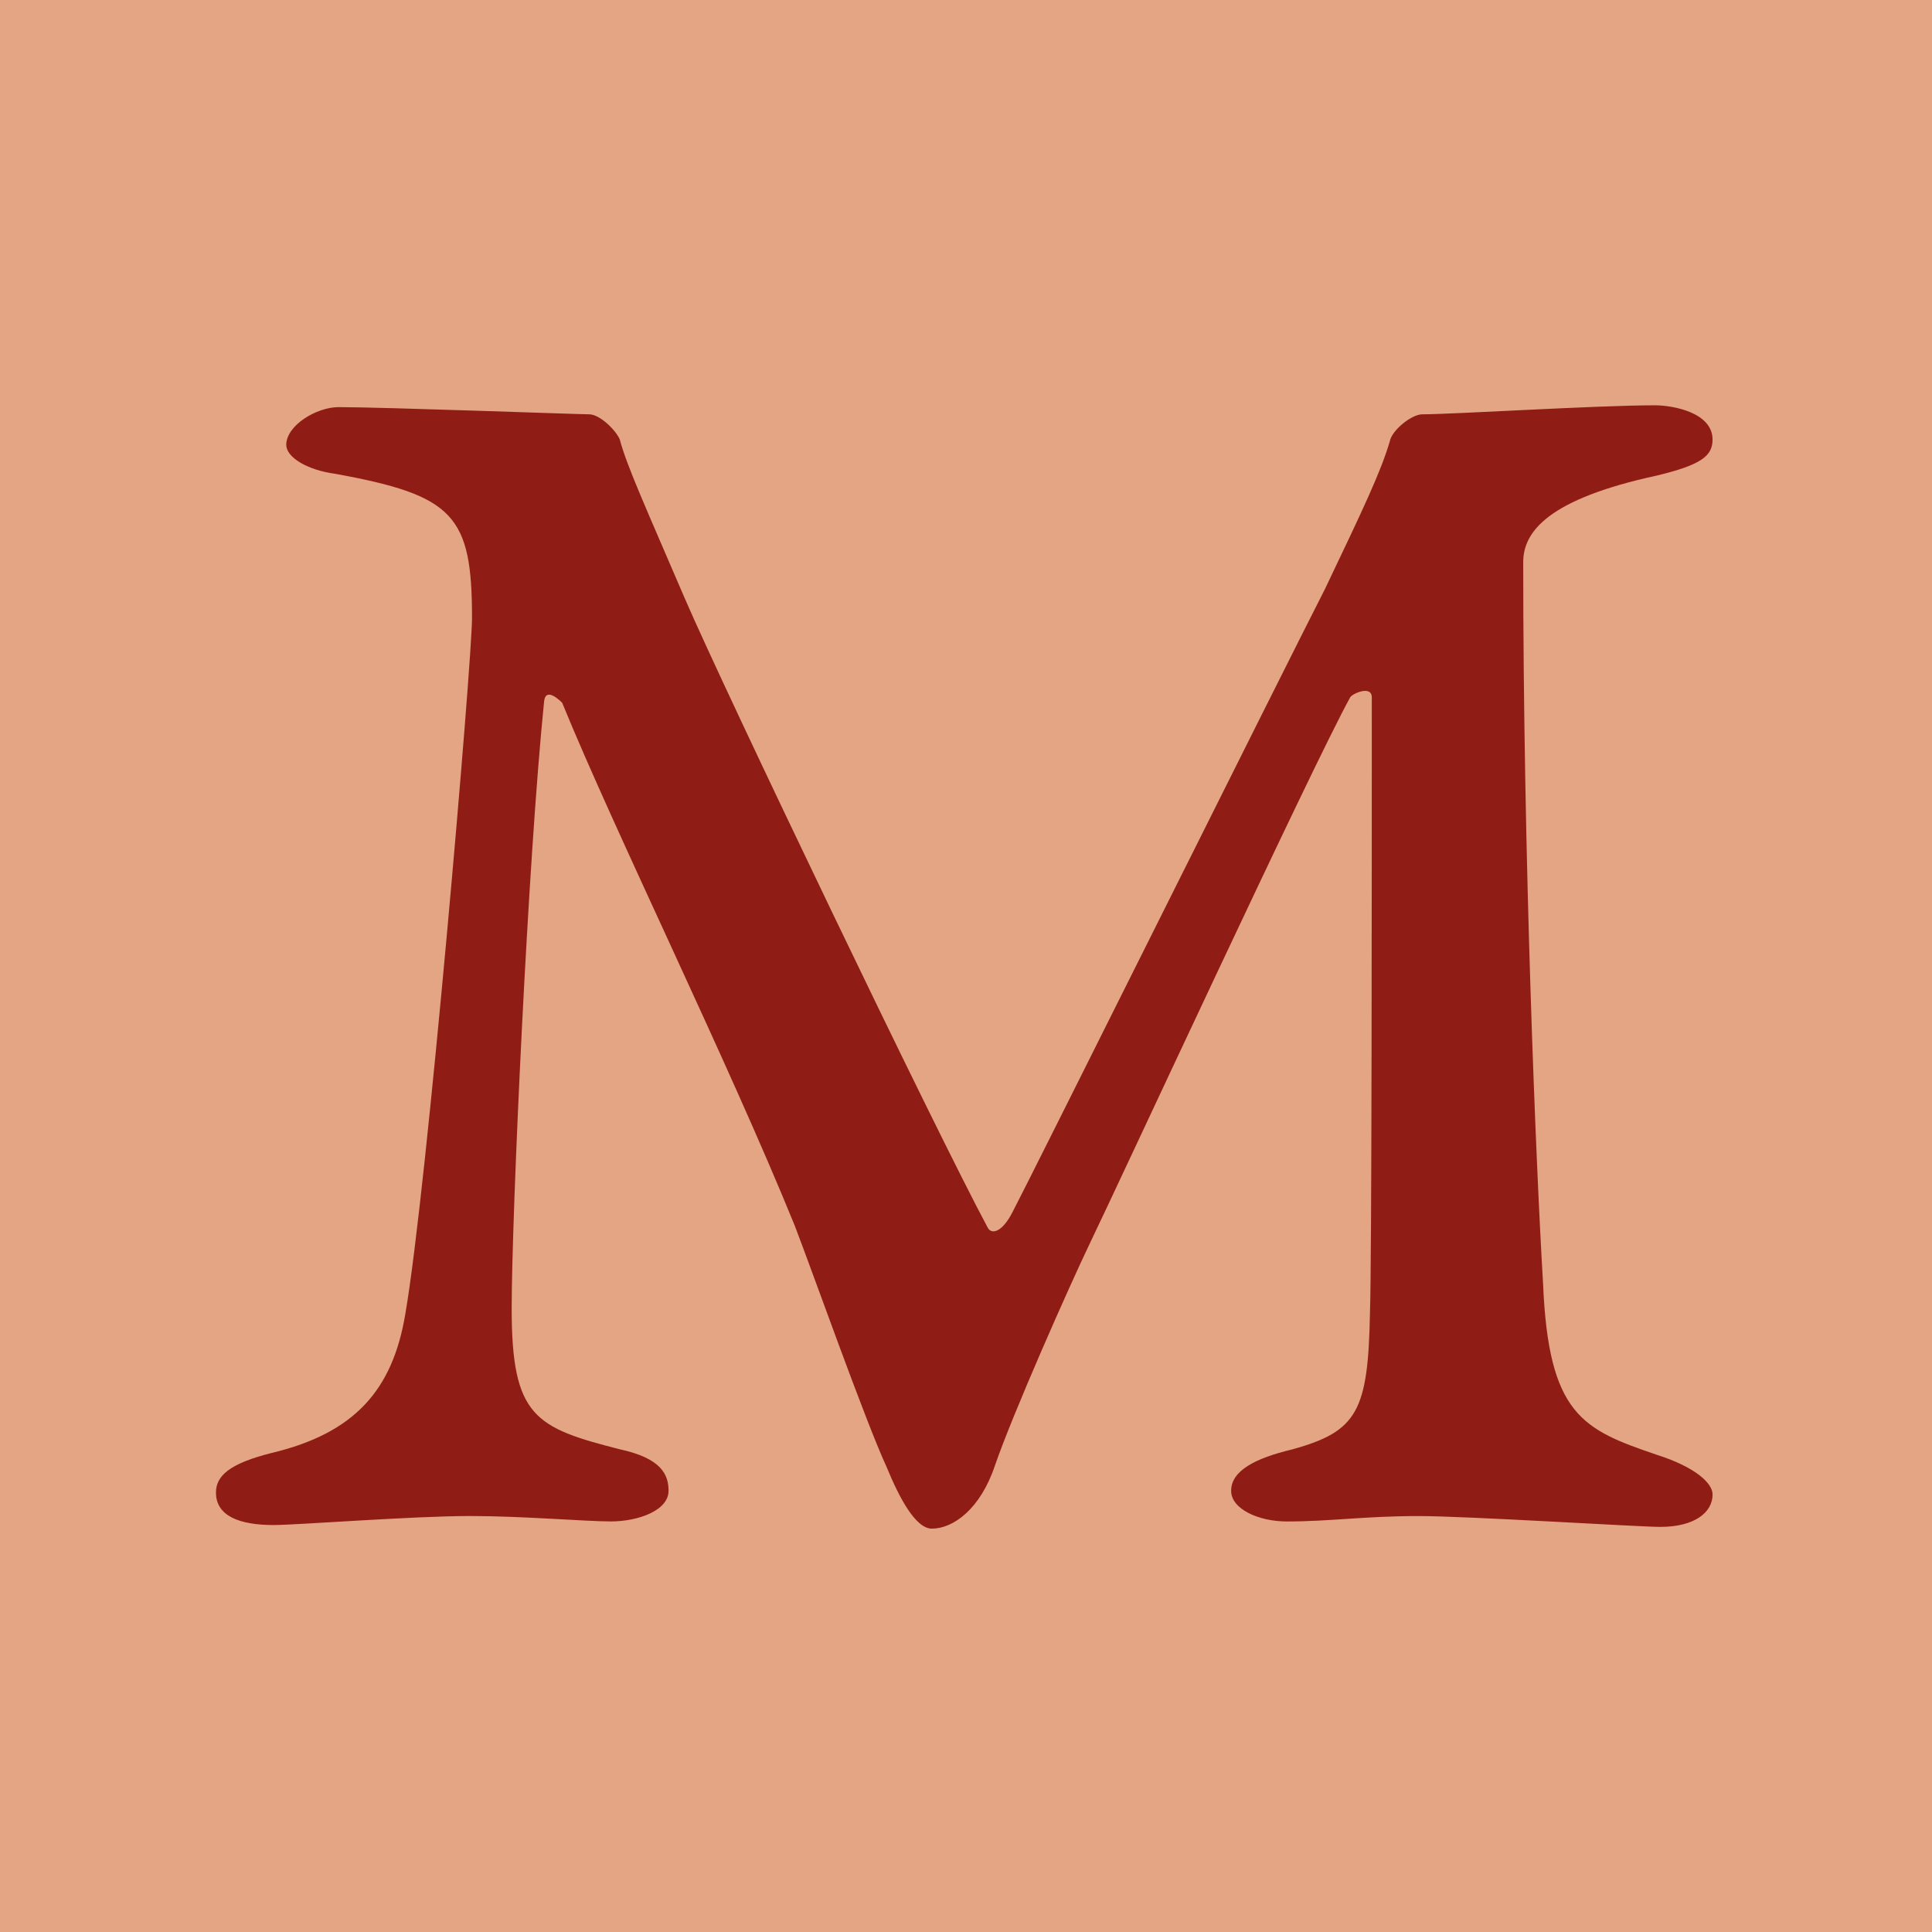 <?xml version="1.0" encoding="UTF-8"?><svg id="Layer_1" xmlns="http://www.w3.org/2000/svg" width="510" height="510" viewBox="0 0 510 510"><defs><style>.cls-1{fill:#8f1d15;}.cls-2{fill:#e3a583;}</style></defs><path class="cls-2" d="M-1,1C-1-.1-.1-1,1-1h508c1.1,0,2,.9,2,2v508c0,1.1-.9,2-2,2H1c-1.1,0-2-.9-2-2V1Z"/><path class="cls-2" d="M1,0h508v-2H1V0ZM510,1v508h2V1h-2ZM509,510H1v2h508v-2ZM0,509V1h-2v508H0ZM1,510c-.55,0-1-.45-1-1h-2c0,1.66,1.34,3,3,3v-2ZM510,509c0,.55-.45,1-1,1v2c1.66,0,3-1.34,3-3h-2ZM509,0c.55,0,1,.45,1,1h2c0-1.66-1.34-3-3-3V0ZM1-2C-.66-2-2-.66-2,1H0C0,.45.45,0,1,0v-2Z"/><path class="cls-1" d="M75.56,117.47c0-5.24,8.09-10,13.8-10,11.9,0,63.31,1.9,66.16,1.9s7.14,4.28,8.09,6.66c1.9,7.14,7.14,18.56,17.14,41.89,10.47,24.28,66.16,140.42,79.97,166.12.95,1.9,3.81,1.43,6.66-4.28,3.33-6.19,70.92-141.85,82.35-164.22,10-20.94,14.76-30.94,17.14-39.03.48-2.86,5.71-7.14,8.57-7.14,8.09,0,46.17-2.38,61.4-2.38,4.76,0,15.23,1.9,15.23,9.04,0,4.28-2.86,6.66-14.76,9.52-28.56,6.19-35.22,14.76-35.22,22.85,0,77.11,3.33,158.51,5.24,190.4,1.43,34.75,10.47,38.56,29.99,45.22,10.47,3.33,14.76,7.62,14.76,10.47,0,4.76-4.76,8.57-13.8,8.57-5.71,0-50.93-2.86-63.78-2.86-14.28,0-23.32,1.43-34.75,1.43-7.62,0-14.76-3.33-14.76-8.09,0-5.24,6.19-8.57,16.18-10.95,17.14-4.76,19.99-10,20.47-36.18.48-12.38.48-116.62.48-162.32,0-3.33-5.24-.95-5.71,0-10,18.09-61.4,129-68.54,143.75-5.71,11.9-20.47,45.22-25.23,59.02-3.81,11.42-10.95,16.66-16.66,16.66-4.28,0-8.57-8.09-11.9-16.18-5.71-12.38-19.52-51.41-24.28-63.78-17.61-43.32-47.6-104.24-61.4-138.04-.48-.48-4.28-4.28-4.76-.48-4.28,41.89-8.57,136.14-8.57,160.41,0,28.56,6.19,31.42,28.56,37.13,10.95,2.38,12.85,6.66,12.85,10.95,0,5.24-8.09,8.09-15.23,8.09-6.66,0-23.32-1.43-37.13-1.43-15.23,0-45.7,2.38-51.88,2.38-9.04,0-15.23-2.38-15.23-8.57,0-4.28,3.33-7.62,14.76-10.47,21.9-5.24,31.89-16.66,35.22-36.65,5.71-32.84,17.61-172.31,17.61-183.74,0-27.13-4.76-32.37-36.18-38.08-7.14-.95-12.85-4.28-12.85-7.62Z"/></svg>